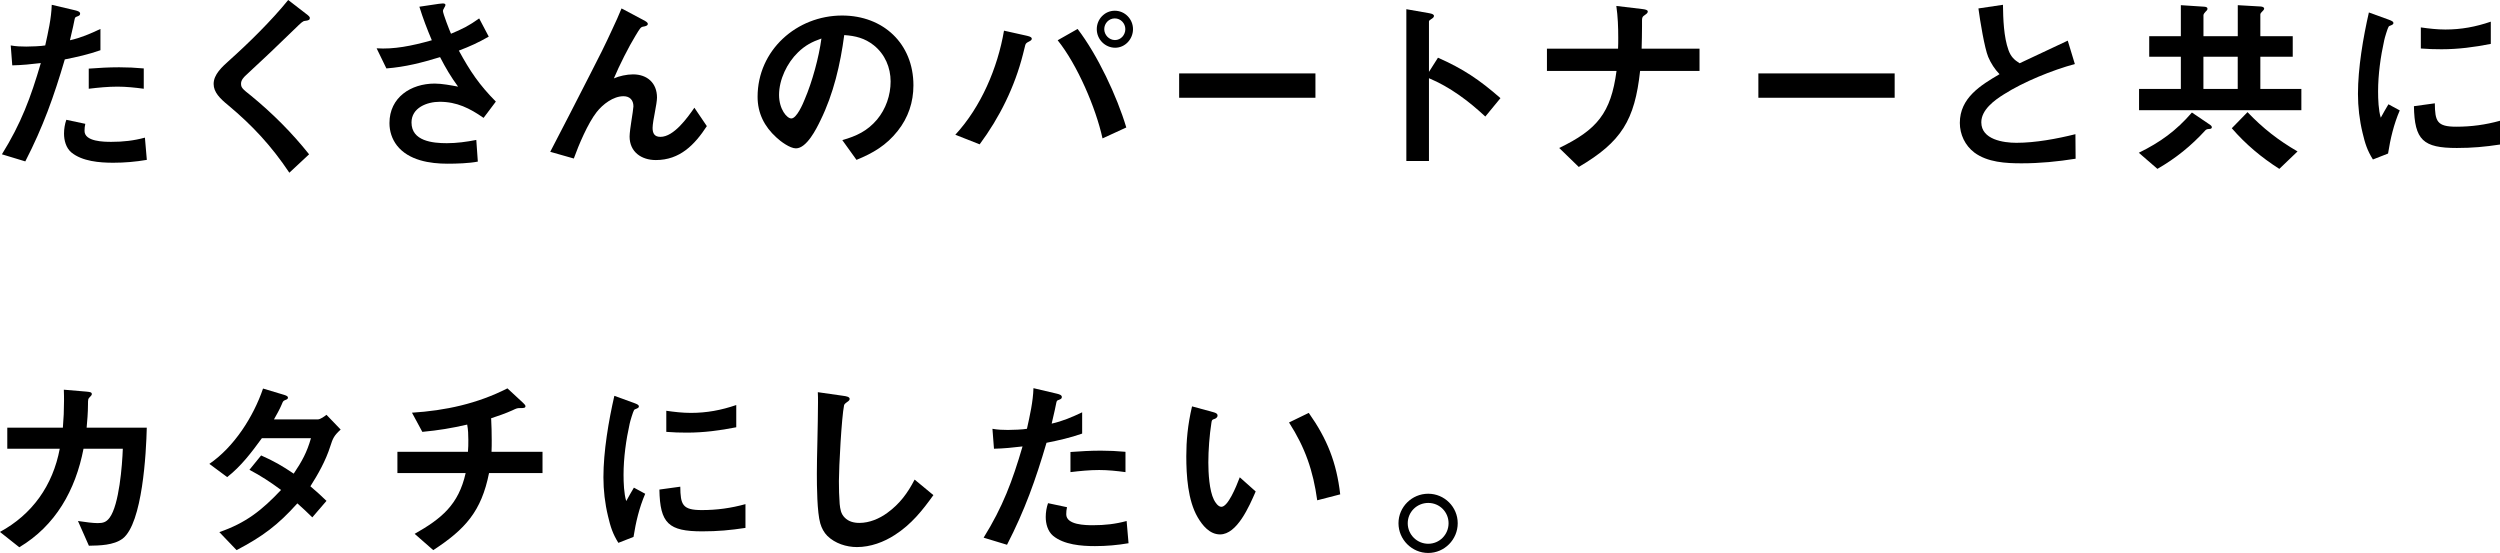 <?xml version="1.0" encoding="UTF-8"?><svg id="_レイヤー_2" xmlns="http://www.w3.org/2000/svg" viewBox="0 0 521.69 115.39"><g id="text"><path d="M20.96,6.04v4.44c-2.52.88-4.84,1.4-7.44,1.92-2.28,7.76-4.52,14.04-8.24,21.28l-4.88-1.48c4-6.44,6-11.8,8.12-19.04-2,.24-3.96.44-5.96.48l-.32-4.16c1.08.2,2.16.24,3.24.24.92,0,3.16-.08,3.96-.24.6-2.72,1.28-5.68,1.36-8.48l4.92,1.16c.48.12,1,.28,1,.68,0,.32-.16.44-.72.64-.24.08-.36.16-.44.6-.12.64-.36,1.8-.96,4.32,2.2-.48,4.36-1.4,6.36-2.36ZM17.8,25.84c-.12.48-.16,1-.16,1.48,0,2.24,4.04,2.28,5.6,2.28,2.44,0,4.64-.24,7-.88l.4,4.64c-2.32.4-4.64.6-7,.6-2.84,0-6.48-.28-8.76-2.16-1.12-.96-1.52-2.52-1.52-3.92,0-.96.16-1.96.48-2.88l3.96.84ZM24.84,14.04c1.76,0,3.4.08,5.16.24v4.24c-1.76-.24-3.68-.44-5.48-.44-2,0-4,.2-6,.44v-4.2c2.12-.16,4.2-.28,6.32-.28Z"/><path d="M63.82,2.84c.64.48.84.68.84.92,0,.36-.24.52-1.04.6-.44.04-.76.36-2.16,1.72-3.32,3.24-6.68,6.44-10.12,9.6-.48.44-1.04,1.04-1.04,1.76,0,.84.24,1.08,2.12,2.56,4.44,3.64,8.52,7.72,12.08,12.2l-4.12,3.84c-3.72-5.56-7.64-9.8-12.76-14.08-1.72-1.4-3.04-2.72-3.04-4.44,0-2,1.76-3.56,3.36-5,3.72-3.32,8.72-8.2,12.2-12.52l3.68,2.84Z"/><path d="M99.99,3.84l2,3.8c-2.16,1.24-3.92,2.04-6.24,2.92,2.36,4.32,4.24,7.12,7.72,10.64l-2.56,3.4c-2.88-2-5.56-3.36-9.16-3.36-2.64,0-5.88,1.24-5.88,4.32,0,3.88,4.4,4.32,7.36,4.32,2.08,0,4.12-.28,6.16-.68l.32,4.52c-1.8.36-4.44.44-6.32.44-3.68,0-8.12-.68-10.56-3.8-1.04-1.36-1.56-2.96-1.56-4.68,0-5.36,4.48-8.24,9.44-8.24,1.48,0,3.4.36,4.88.64-1.52-2.08-2.56-3.84-3.76-6.16-3.8,1.16-7.2,2.04-11.2,2.36l-2.04-4.2c3.56.24,7.28-.48,11.52-1.68-1-2.36-1.84-4.56-2.6-7l4.04-.6c.32-.04.64-.08.8-.08.24,0,.6,0,.6.32,0,.16-.16.44-.24.56-.24.4-.28.56-.28.68,0,.56,1.36,4.04,1.68,4.76,2.32-.96,3.84-1.72,5.88-3.2Z"/><path d="M134.22,4.16c.6.32.96.52.96.84,0,.36-.48.48-.96.56-.52.08-.68.36-1.6,1.88-1.4,2.28-3.4,6.24-4.52,8.92,1.08-.48,2.68-.84,4-.84,2.96,0,5,1.8,5,4.84,0,.6-.2,1.8-.48,3.28-.16.76-.44,2.36-.44,3.04,0,1.16.4,1.88,1.64,1.88,2.8,0,5.64-4,7.08-6.08l2.6,3.84c-2.56,3.92-5.64,7.08-10.64,7.08-3,0-5.48-1.68-5.48-4.92,0-.64.24-2.44.36-3.12.2-1.2.44-2.92.44-3.16,0-1.32-.76-2.12-2.08-2.12-2.12,0-4.32,1.68-5.6,3.32-1.8,2.28-3.76,6.88-4.76,9.68l-4.92-1.4c2.8-5.4,5.64-10.88,8.4-16.32,1.6-3.08,3.16-6.2,4.6-9.36.68-1.4,1.28-2.8,1.88-4.24l4.52,2.4Z"/><path d="M171.21,25.12c-.84,1.76-2.88,5.84-5.12,5.84-1.24,0-3.2-1.44-4.08-2.28-2.52-2.28-3.92-5.08-3.92-8.48,0-9.72,8.16-16.96,17.64-16.96,8.6,0,14.88,5.88,14.88,14.56,0,3.52-1.08,6.76-3.28,9.52-2.36,3-5.16,4.64-8.6,6.04l-2.96-4.12c2.92-.84,5.2-1.88,7.24-4.28,1.84-2.2,2.84-5.08,2.84-7.96s-1.16-5.68-3.52-7.56c-1.88-1.48-3.8-1.96-6.16-2.12-.8,6.08-2.24,12.28-4.96,17.8ZM166.53,10.92c-2.28,2.2-3.96,5.68-3.96,8.88,0,3,1.64,4.92,2.56,4.92,1.12,0,2.44-3.08,2.8-4,1.56-3.64,2.96-8.76,3.48-12.68-1.96.68-3.4,1.44-4.88,2.88Z"/><path d="M214.35,7.48c.72.16.96.36.96.6s-.2.4-.6.6c-.48.24-.64.36-.76.72-.08.28-.24.92-.48,1.92-1.72,6.8-4.88,13.2-9.04,18.8l-5.08-2c5.36-5.8,8.84-13.96,10.16-21.72l4.84,1.08ZM224.87,6.04c4.16,5.44,8.2,14,10.16,20.56l-4.96,2.28c-1.4-6.4-5.28-15.4-9.36-20.48l4.16-2.36ZM228.87,6.08c0-2.08,1.64-3.84,3.76-3.84s3.8,1.76,3.8,3.84-1.64,3.88-3.72,3.88-3.84-1.72-3.84-3.88ZM232.67,8.36c1.24,0,2.16-1.08,2.16-2.28s-.96-2.24-2.2-2.24-2.2,1.04-2.2,2.24,1,2.28,2.24,2.28Z"/><path d="M246.06,20.4v-5.08h28.44v5.08h-28.44Z"/><path d="M298.19,33.59h-4.72V1.92l4.8.84c.64.12.96.28.96.56s-.2.44-.64.72c-.2.12-.4.28-.4.44v10.52l1.88-2.96c5.24,2.32,8.6,4.56,13.04,8.44l-3.16,3.84c-3.48-3.24-7.36-6.16-11.76-8v17.28Z"/><path d="M354.65,10.16v4.64h-12.4c-1.12,10.28-3.88,14.8-12.8,20.04l-4.08-3.96c7.88-3.8,10.8-7.28,11.96-16.08h-14.52v-4.64h14.84c.04-.76.04-1.48.04-2.24,0-2.24-.08-4.48-.4-6.68l5.36.64c.72.08,1.2.2,1.2.52,0,.2-.12.4-.48.64-.68.44-.72.64-.72,1.28v1.28c0,1.52-.04,3.04-.08,4.56h12.08Z"/><path d="M366.93,20.4v-5.08h28.44v5.08h-28.44Z"/><path d="M414.89,11.88c-.76-1.84-1.68-7.4-2.04-10.12l5.12-.76c.04,2.96.16,6.72,1.16,9.48.48,1.32,1.16,2,2.32,2.72,3.36-1.56,6.76-3.16,10.04-4.72l1.48,4.88c-4.72,1.28-10.72,3.72-14.8,6.32-2,1.24-4.72,3.24-4.72,5.84,0,3.6,4.6,4.28,7.32,4.28,3.96,0,8.48-.84,12.32-1.8l.04,5.12c-3.8.6-7.4.96-11.28.96-3.28,0-7.08-.2-9.84-2.24-1.96-1.48-3.04-3.8-3.04-6.2,0-5.2,4.32-7.84,8.28-10.16-1-1.04-1.8-2.28-2.36-3.6Z"/><path d="M461.24,26.08c.16.12.32.28.32.48,0,.28-.28.36-.68.36-.16,0-.4.04-.64.24-3,3.28-6.16,5.84-10.04,8.08l-3.88-3.36c4.48-2.2,7.8-4.6,11.08-8.4l3.84,2.6ZM471.8,1.36c.4.04.68.2.68.44,0,.2-.28.48-.48.68-.28.28-.32.4-.32.6v4.48h6.76v4.28h-6.76v6.72h8.56v4.44h-33.87v-4.44h8.72v-6.72h-6.6v-4.28h6.6V1.08l4.92.32c.36.04.64.12.64.44,0,.24-.24.44-.4.6-.2.2-.44.52-.44.72v4.4h7.16V1.08l4.84.28ZM466.96,11.84h-7.16v6.72h7.16v-6.72ZM469,23.4c3.2,3.36,6.44,5.88,10.44,8.2l-3.8,3.64c-3.76-2.4-7-5.12-9.92-8.48l3.28-3.36Z"/><path d="M498.41,4.08c.76.28,1.04.44,1.04.72,0,.24-.16.36-.68.56-.12.04-.24.08-.32.2-.2.28-.84,2.4-.92,2.84-.76,3.4-1.28,7.16-1.28,10.68,0,1.6.08,3.96.56,5.48.52-.96,1.12-2,1.6-2.8l2.36,1.28c-1.24,2.88-1.96,5.92-2.44,9l-3.16,1.24c-1.2-1.92-1.64-3.36-2.16-5.56-.64-2.64-.96-5.4-.96-8.12,0-5.4,1.08-11.76,2.28-17l4.08,1.48ZM512.57,26.44c3.16,0,6.08-.4,9.12-1.24v4.96c-3.16.48-5.8.72-9,.72-7.04,0-8.84-1.64-8.96-8.72l4.36-.6c.04,3.76.44,4.88,4.48,4.88ZM510.29,6.16c3.32,0,6.32-.56,9.48-1.64v4.64c-3.4.68-6.84,1.12-10.28,1.12-1.44,0-2.88-.04-4.32-.16v-4.4c1.68.24,3.4.44,5.12.44Z"/><path d="M30.63,89.24c-.12,5.16-.88,19.96-5.04,23.16-1.88,1.4-4.8,1.44-7.04,1.48l-2.28-5.16c1.6.24,3.16.44,4.08.44,1.12,0,1.8-.16,2.52-1.12,2-2.68,2.64-10.96,2.76-14.4h-8.2c-1.68,8.68-5.84,16.04-13.4,20.56l-4.04-3.2c6.72-3.64,11.04-9.68,12.48-17.36H1.52v-4.4h11.6c.16-1.84.24-3.72.24-5.6,0-.64,0-1.32-.04-2.32l4.72.4c.76.08,1.12.12,1.12.52,0,.2-.16.36-.4.6-.36.36-.4.4-.4,1.6,0,1.64-.16,3.52-.28,4.8h12.56Z"/><path d="M68.13,104.52l-2.96,3.44c-1-1-2.04-1.96-3.12-2.92-4.08,4.56-7.28,6.92-12.68,9.76l-3.6-3.76c5.56-1.92,8.88-4.56,12.88-8.8-2.24-1.64-4.16-2.92-6.6-4.2l2.44-3c2.64,1.16,4.44,2.2,6.8,3.8,1.72-2.56,2.76-4.44,3.6-7.4h-10.24c-2.16,2.96-4.32,5.84-7.24,8.12l-3.72-2.76c5.16-3.52,9.2-9.84,11.2-15.72l4.4,1.32c.52.16.8.32.8.56s-.12.36-.56.52c-.44.16-.48.28-.76.96-.36.88-1.12,2.24-1.6,3.08h9.16c.52,0,1.4-.64,1.8-.96l2.96,3.08c-1.4,1.28-1.64,1.84-2.16,3.48-.96,3.04-2.6,5.92-4.16,8.36,1.16.96,2.28,2,3.36,3.04Z"/><path d="M82.93,98.72v-4.44h14.72c.08-.84.08-1.64.08-2.48,0-1.08-.04-2.16-.24-3.2-3.32.76-5.96,1.2-9.36,1.52l-2.16-4c6.96-.44,13.64-1.88,19.92-5.08l3.28,3.04c.32.32.48.48.48.68,0,.4-.4.4-1.24.4-.44,0-.6.04-1.52.48-1.32.6-3.04,1.2-4.4,1.64.08,1.52.12,3.08.12,4.6,0,.8,0,1.6-.04,2.4h10.64v4.44h-11.16c-1.6,8-4.96,11.72-11.64,16.08l-3.88-3.4c5.64-3.2,9.16-6.08,10.64-12.68h-14.24Z"/><path d="M132.28,84.08c.76.28,1.04.44,1.04.72,0,.24-.16.36-.68.56-.12.04-.24.08-.32.2-.2.28-.84,2.4-.92,2.84-.76,3.4-1.28,7.16-1.28,10.68,0,1.6.08,3.96.56,5.48.52-.96,1.12-2,1.6-2.8l2.36,1.28c-1.24,2.88-1.96,5.92-2.44,9l-3.16,1.24c-1.2-1.92-1.64-3.36-2.16-5.56-.64-2.64-.96-5.4-.96-8.12,0-5.4,1.08-11.76,2.28-17l4.08,1.48ZM146.44,106.44c3.16,0,6.08-.4,9.12-1.24v4.96c-3.16.48-5.8.72-9,.72-7.04,0-8.84-1.64-8.96-8.72l4.36-.6c.04,3.76.44,4.88,4.48,4.88ZM144.16,86.16c3.32,0,6.32-.56,9.48-1.64v4.64c-3.4.68-6.84,1.12-10.28,1.12-1.44,0-2.88-.04-4.32-.16v-4.4c1.68.24,3.4.44,5.12.44Z"/><path d="M175.98,82.6c.6.08,1.32.2,1.32.64,0,.2-.08.36-.56.68-.4.28-.56.48-.6.64-.52,2.48-1.08,12.96-1.08,15.84,0,1.6.04,3.2.16,4.76.12,1.08.24,2.04,1.04,2.84.8.84,1.92,1.12,3.08,1.12,2.08,0,4.16-.88,5.8-2.08,2.6-1.88,4.28-4.16,5.72-6.96l3.92,3.24c-2.32,3.24-4.6,6.08-8,8.28-2.32,1.52-5.12,2.56-7.96,2.56-2.2,0-4.56-.76-6.16-2.32-.72-.72-1.2-1.64-1.48-2.6-.68-2.28-.72-7.88-.72-10.4,0-1.16.04-4.28.12-7.12.04-1.88.12-5.6.12-7.84,0-.68,0-1.36-.04-2.04l5.32.76Z"/><path d="M225.82,86.04v4.44c-2.52.88-4.84,1.4-7.44,1.92-2.28,7.76-4.52,14.04-8.24,21.28l-4.88-1.48c4-6.44,6-11.8,8.12-19.04-2,.24-3.96.44-5.96.48l-.32-4.16c1.08.2,2.16.24,3.24.24.92,0,3.16-.08,3.96-.24.6-2.72,1.28-5.68,1.36-8.48l4.92,1.16c.48.12,1,.28,1,.68,0,.32-.16.44-.72.64-.24.08-.36.16-.44.6-.12.64-.36,1.8-.96,4.32,2.2-.48,4.36-1.4,6.36-2.36ZM222.66,105.84c-.12.48-.16,1-.16,1.48,0,2.24,4.04,2.28,5.6,2.28,2.44,0,4.64-.24,7-.88l.4,4.64c-2.32.4-4.64.6-7,.6-2.84,0-6.48-.28-8.76-2.16-1.12-.96-1.52-2.52-1.52-3.92,0-.96.16-1.96.48-2.88l3.96.84ZM229.7,94.04c1.76,0,3.4.08,5.16.24v4.24c-1.76-.24-3.68-.44-5.48-.44-2,0-4,.2-6,.44v-4.2c2.12-.16,4.2-.28,6.32-.28Z"/><path d="M253.15,86c.6.16.92.32.92.72s-.4.64-.68.72c-.48.12-.52.28-.6.8-.4,2.56-.64,5.68-.64,8.28,0,2.2.2,5.84,1.16,7.76.28.56.88,1.48,1.56,1.48,1.36,0,3.04-4.04,3.84-6.16l3.32,2.96c-1.36,3.12-3.88,8.96-7.44,8.96-2.16,0-3.68-1.88-4.68-3.6-2.04-3.52-2.36-8.68-2.36-12.72,0-3.12.28-6.52,1.2-10.4l4.4,1.2ZM273.11,86.16c3.84,5.44,5.8,10.36,6.56,17l-4.8,1.24c-.84-6.16-2.52-11-5.88-16.24l4.12-2Z"/><path d="M304.19,109.19c0,3.4-2.76,6.2-6.16,6.2s-6.2-2.8-6.2-6.2,2.8-6.16,6.2-6.16,6.16,2.76,6.16,6.16ZM293.76,109.19c0,2.36,1.92,4.28,4.28,4.28s4.24-1.92,4.24-4.28-1.88-4.24-4.24-4.24-4.28,1.88-4.28,4.24Z"/></g></svg>